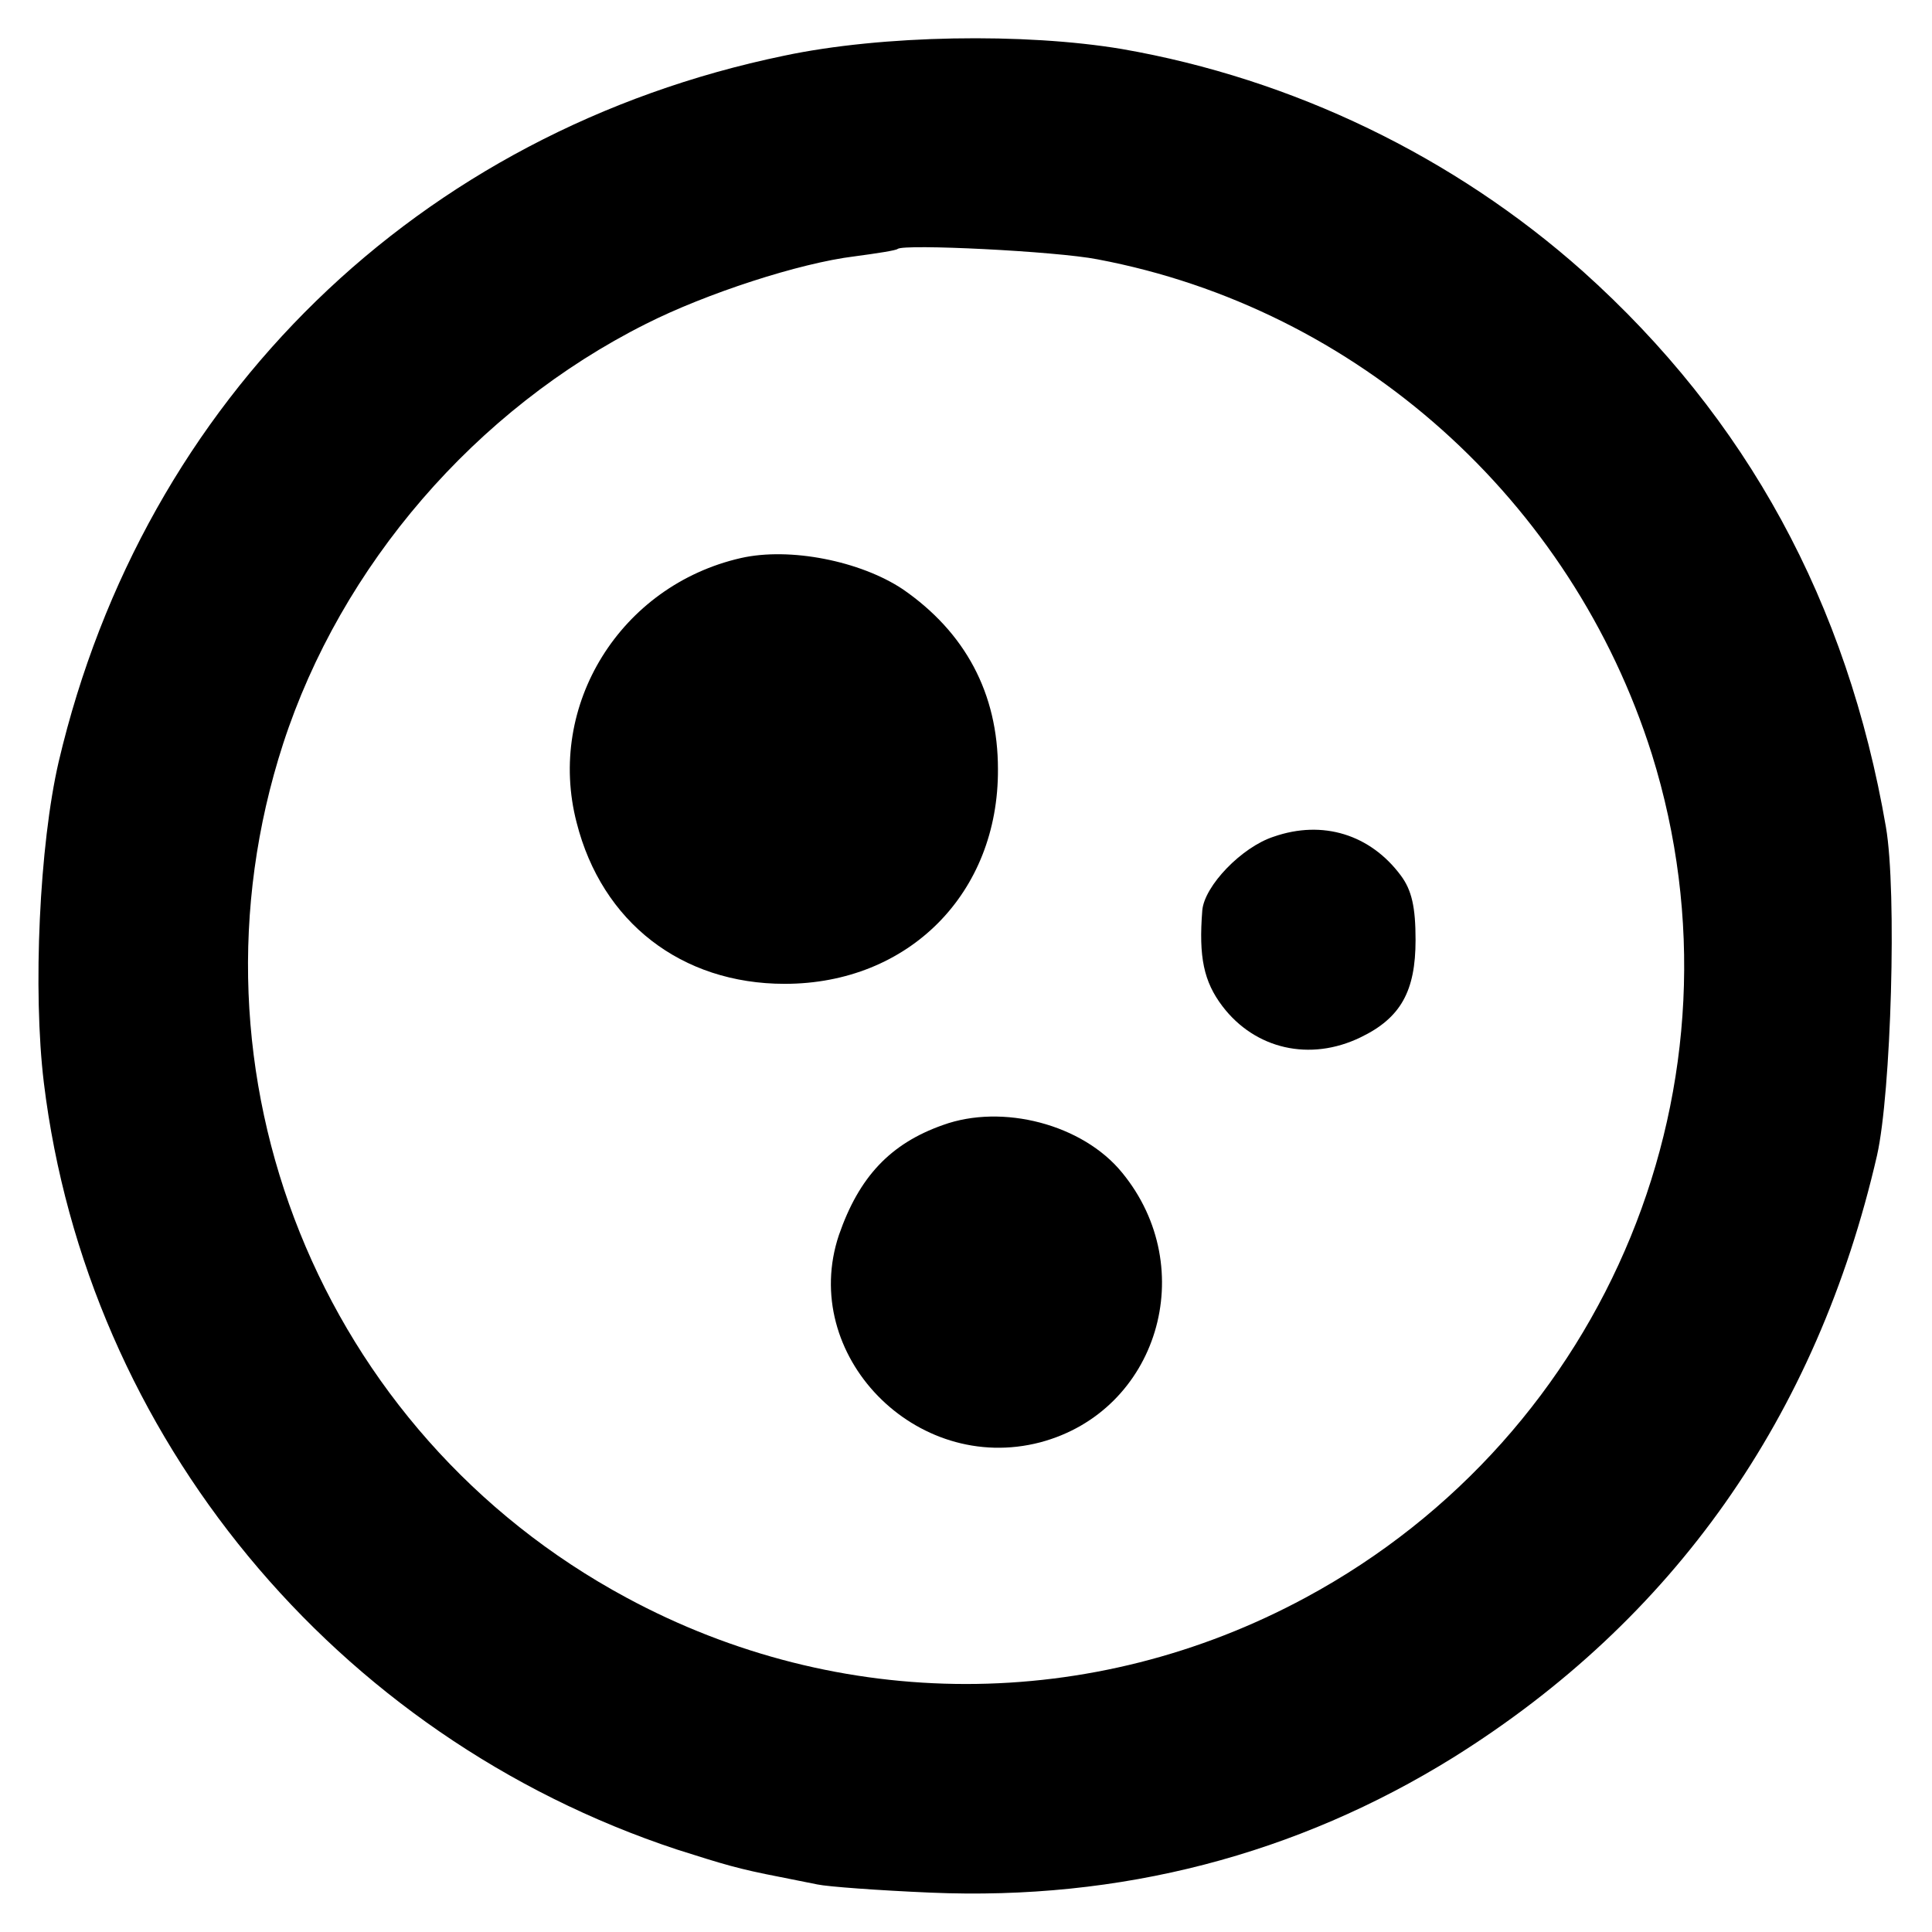 <?xml version="1.0" standalone="no"?>
<!DOCTYPE svg PUBLIC "-//W3C//DTD SVG 20010904//EN"
 "http://www.w3.org/TR/2001/REC-SVG-20010904/DTD/svg10.dtd">
<svg version="1.0" xmlns="http://www.w3.org/2000/svg"
 width="260pt" height="260pt" viewBox="0 0 260 260"
 preserveAspectRatio="xMidYMid meet">
<g transform="translate(0,260) scale(0.1,-0.1)"
fill="#000000" stroke="none">
<path d="M1055 2525 c-492 -102 -861 -461 -976 -950 -26 -112 -35 -308 -20
-432 58 -476 392 -880 852 -1032 63 -20 82 -26 139 -37 14 -3 36 -7 50 -10 14
-3 82 -8 152 -11 256 -11 493 51 704 182 296 185 489 458 570 810 19 84 27
355 12 442 -52 302 -187 550 -408 748 -173 154 -390 259 -620 299 -131 22
-323 19 -455 -9z m422 -274 c350 -66 638 -324 746 -666 137 -439 -58 -915
-466 -1135 -287 -155 -627 -155 -914 0 -412 222 -606 705 -462 1149 78 240
259 450 488 565 81 41 207 82 281 91 30 4 56 8 58 10 8 7 213 -3 269 -14z"/>
<path d="M997 1849 c-162 -37 -262 -198 -221 -356 34 -134 141 -217 280 -217
167 0 288 122 287 289 0 102 -44 184 -128 242 -57 38 -152 57 -218 42z"/>
<path d="M1714 1474 c-43 -14 -93 -66 -96 -99 -5 -63 2 -96 27 -129 44 -58
118 -75 186 -42 54 26 74 62 74 131 0 44 -5 67 -20 87 -41 55 -105 75 -171 52z"/>
<path d="M1269 1086 c-71 -25 -113 -70 -140 -148 -54 -161 103 -323 271 -279
158 42 216 234 110 363 -53 65 -161 93 -241 64z"/>
</g>
</svg>
